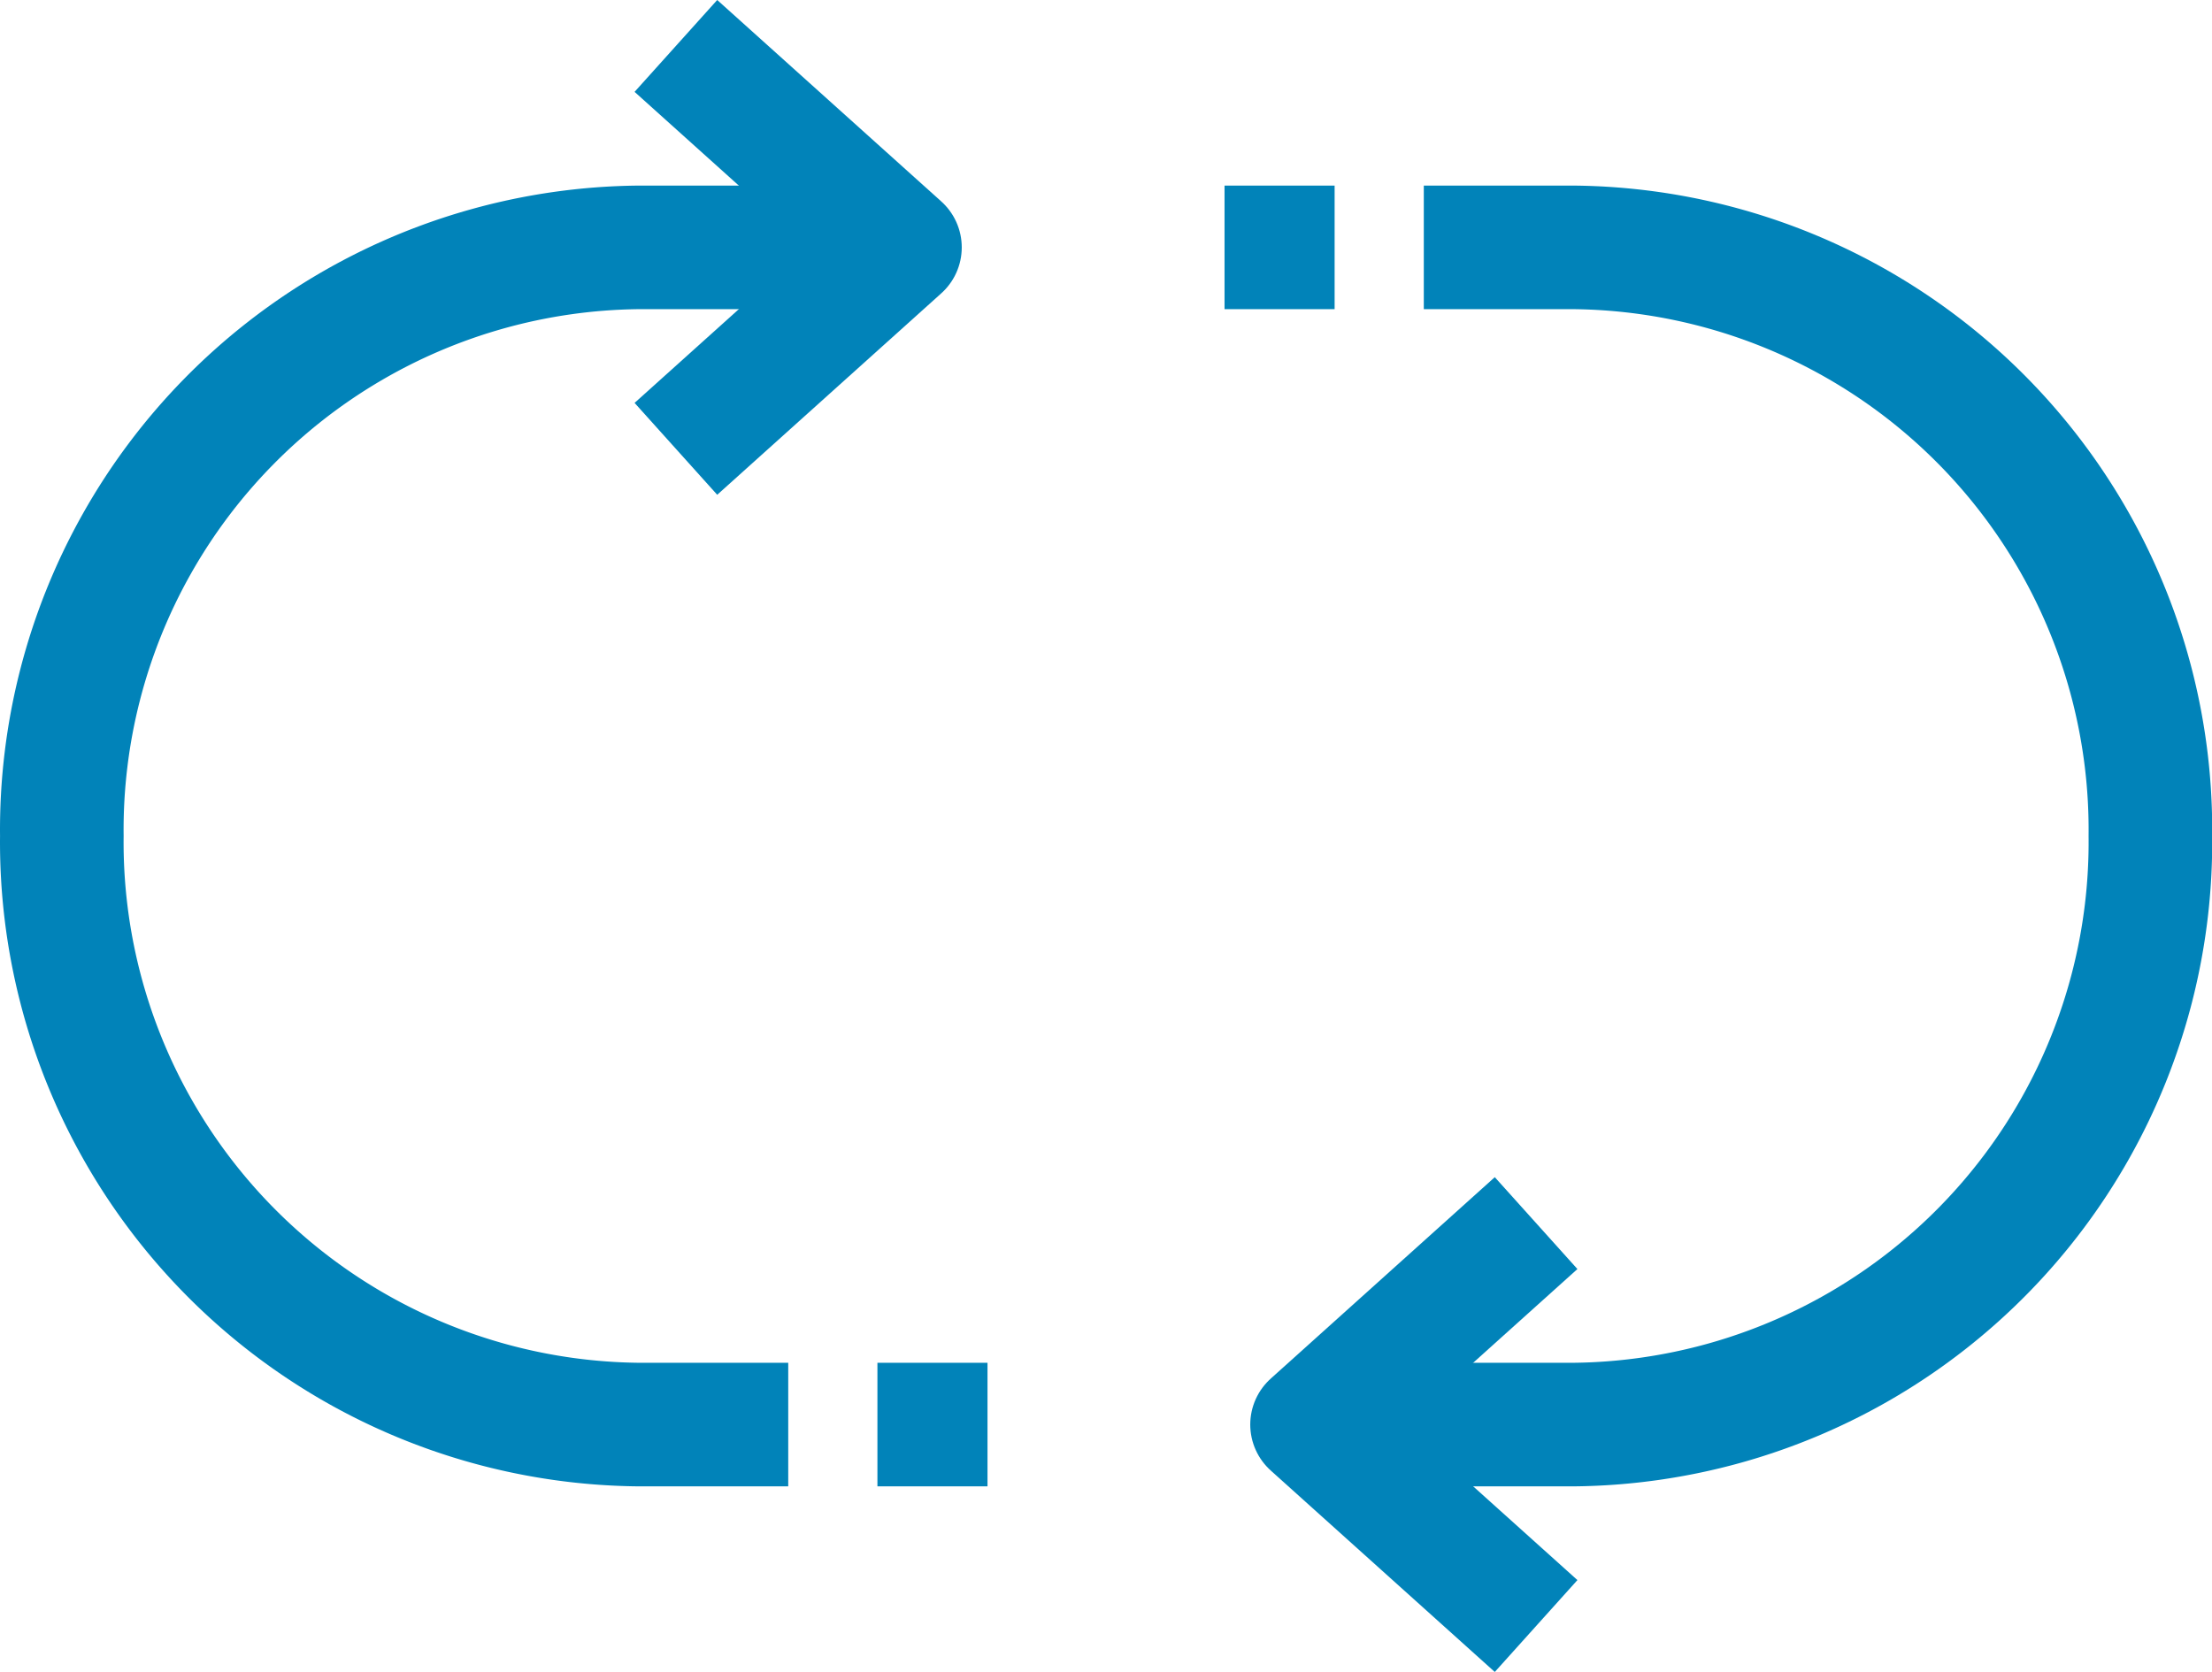 <svg xmlns="http://www.w3.org/2000/svg" width="53.695" height="40.593" viewBox="0 0 53.695 40.593">
  <g id="recycle" transform="translate(1.5 1.115)">
    <line id="線_36" data-name="線 36" x1="2.672" transform="translate(19.799 33.471)" fill="none" stroke="#0183b9" stroke-linejoin="round" stroke-width="3"/>
    <g id="グループ_345" data-name="グループ 345" transform="translate(0 0)">
      <path id="パス_268" data-name="パス 268" d="M16.38,19.782l5.439-4.891L16.38,10" transform="translate(-1.473 -10)" fill="none" stroke="#0183b9" stroke-linejoin="round" stroke-width="3"/>
      <path id="パス_269" data-name="パス 269" d="M23.133,42.15H19.489A14.139,14.139,0,0,1,5.5,27.86h0A14.139,14.139,0,0,1,19.489,13.57h6.357" transform="translate(-5.499 -8.679)" fill="none" stroke="#0183b9" stroke-linejoin="round" stroke-width="3"/>
      <g id="グループ_344" data-name="グループ 344" transform="translate(28.225 4.891)">
        <path id="パス_270" data-name="パス 270" d="M33.089,30.86,27.65,35.751l5.439,4.891" transform="translate(-25.526 -7.171)" fill="none" stroke="#0183b9" stroke-linejoin="round" stroke-width="3"/>
        <path id="パス_271" data-name="パス 271" d="M30.363,13.57h3.644A14.139,14.139,0,0,1,48,27.86h0A14.139,14.139,0,0,1,34.007,42.15H27.65" transform="translate(-25.526 -13.57)" fill="none" stroke="#0183b9" stroke-linejoin="round" stroke-width="3"/>
        <line id="線_37" data-name="線 37" x2="2.672" fill="none" stroke="#0183b9" stroke-linejoin="round" stroke-width="3"/>
      </g>
    </g>
  </g>
</svg>
